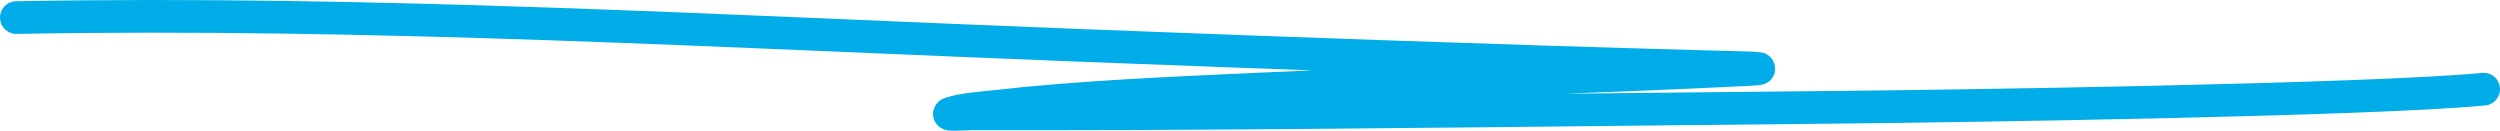 <?xml version="1.0" encoding="UTF-8"?> <svg xmlns="http://www.w3.org/2000/svg" width="153" height="8" viewBox="0 0 153 8" fill="none"> <path d="M1 1.075C22.799 0.677 44.57 1.947 66.338 2.785C79.057 3.274 91.779 3.737 104.505 4.085C105.299 4.107 106.093 4.121 106.887 4.149C107.661 4.176 108.078 4.201 106.95 4.258C96.93 4.764 86.892 4.994 76.869 5.458C71.527 5.705 66.145 5.924 60.834 6.522C60.097 6.605 58.943 6.682 58.177 6.931C57.778 7.061 59.031 6.967 59.458 6.967C62.771 6.967 66.084 6.973 69.397 6.958C83.661 6.896 97.925 6.7 112.189 6.567C119.322 6.501 144.901 6.136 152 5.458" stroke="#01ADE8" stroke-width="2" stroke-linecap="round"></path> </svg> 